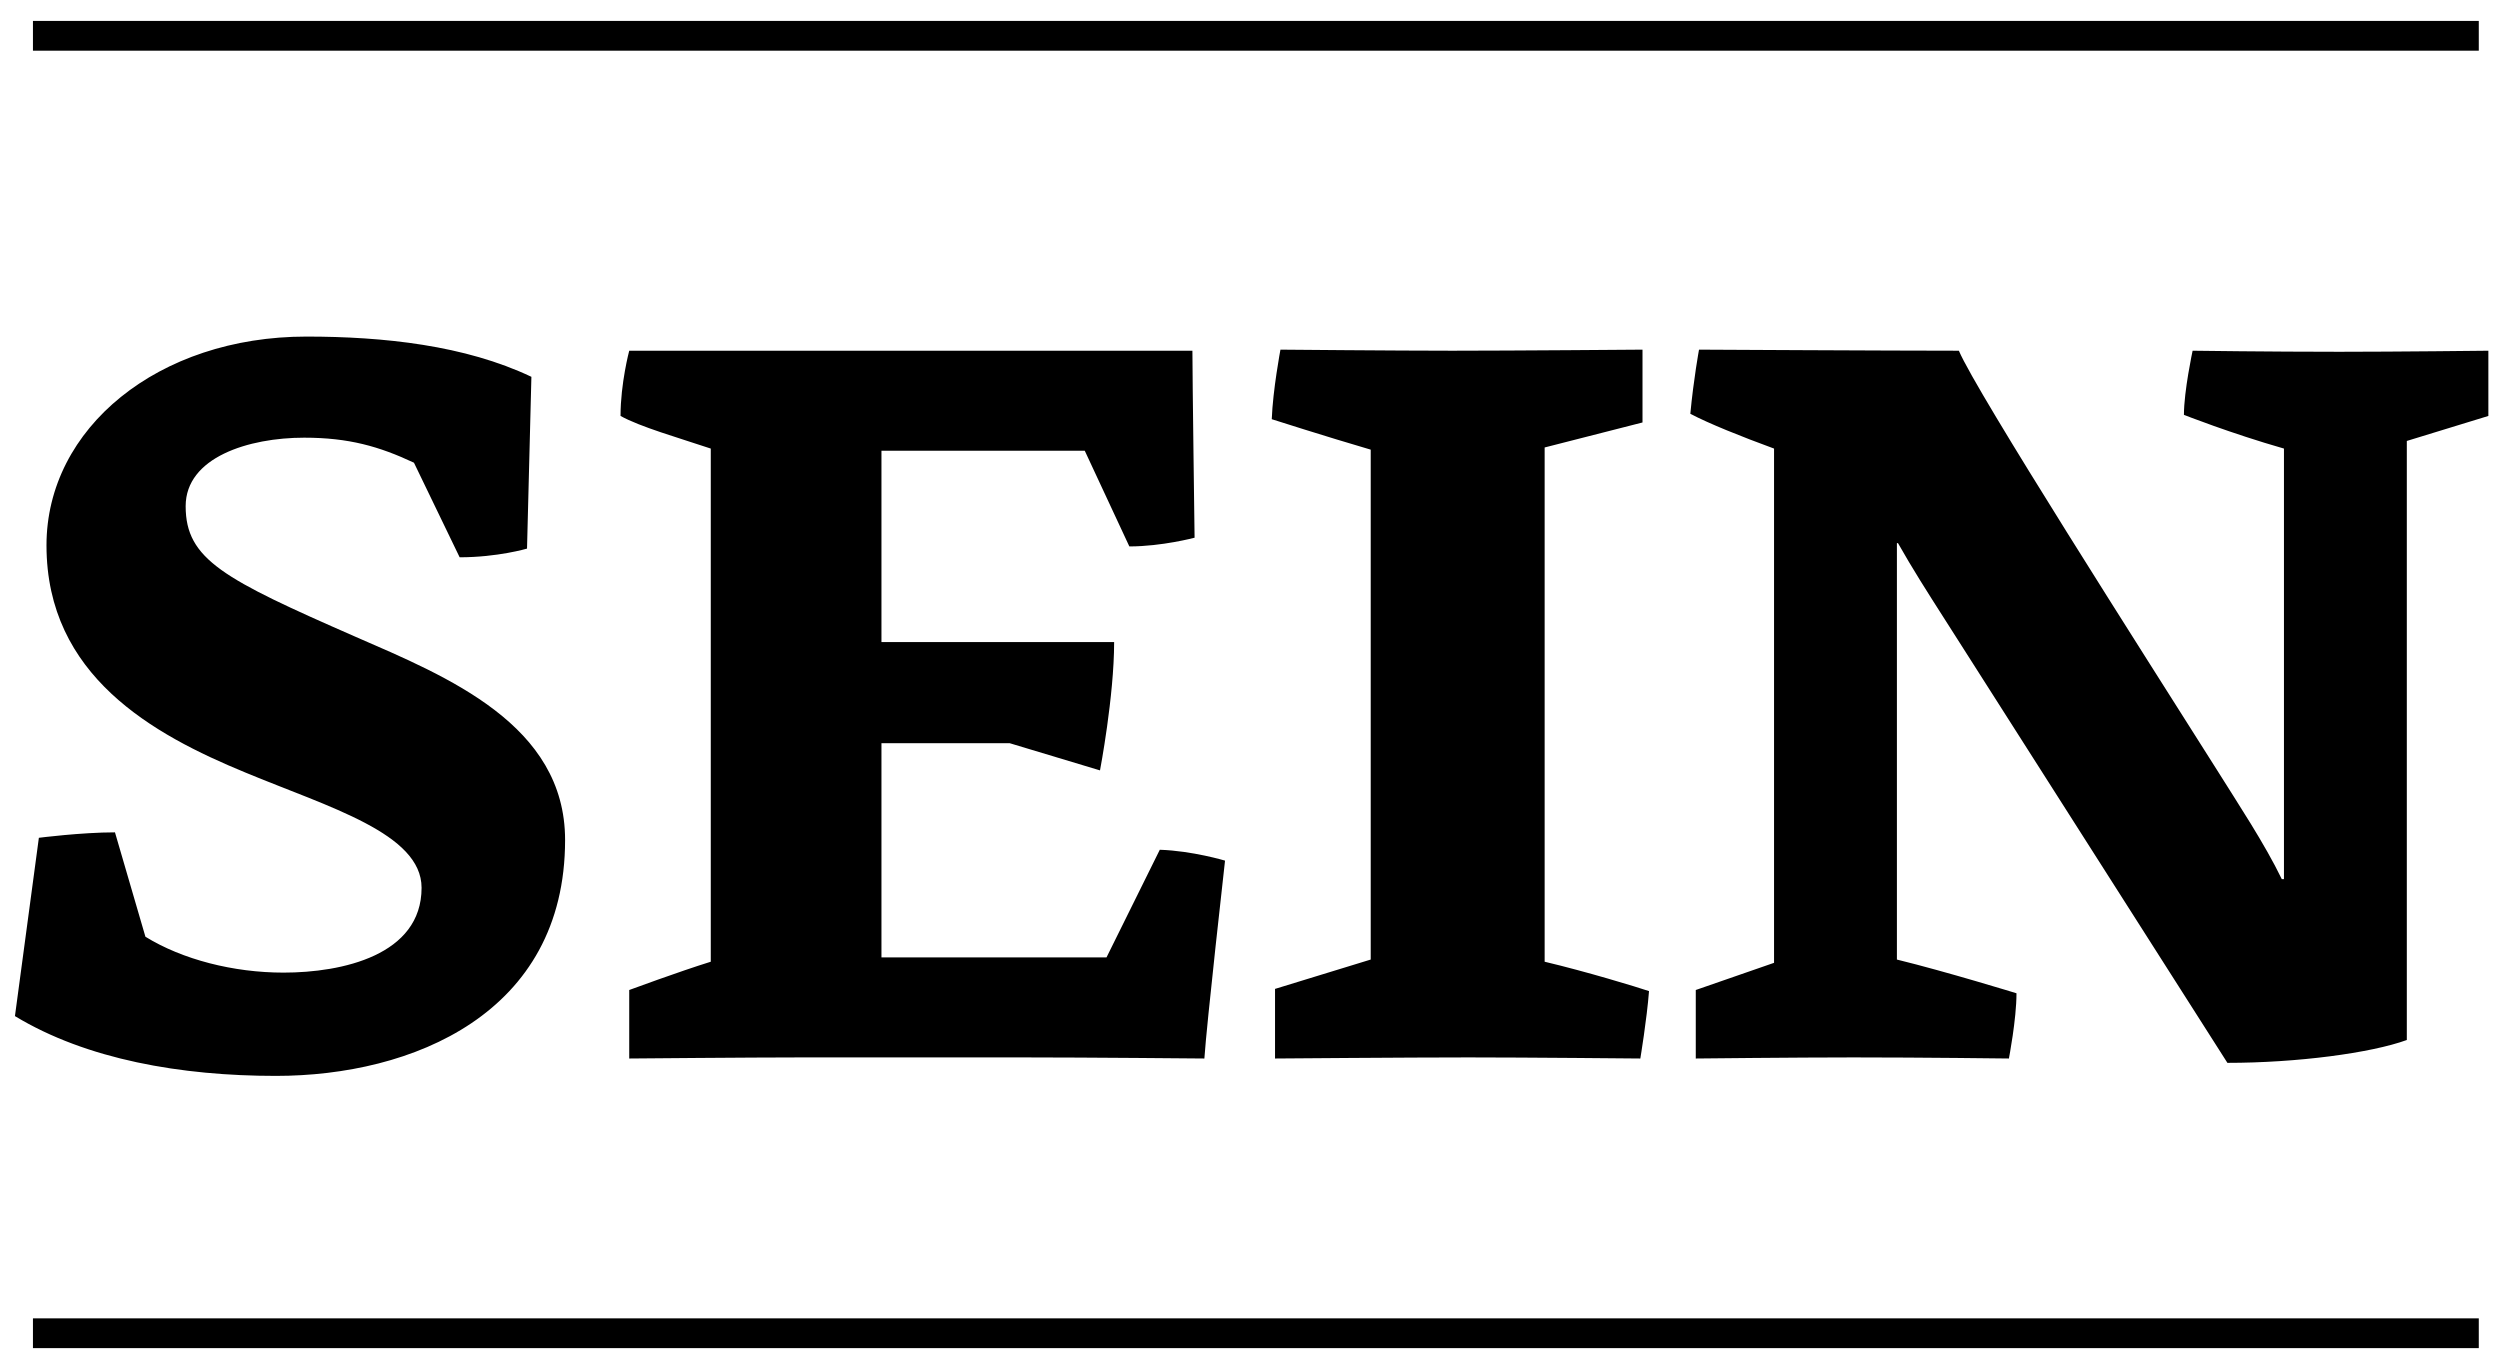 <svg width="84" height="46" viewBox="0 0 84 46" fill="none" xmlns="http://www.w3.org/2000/svg">
<path d="M1.107 44.797H83.287" stroke="black"/>
<path d="M1.107 1.203H83.287" stroke="black"/>
<path fill-rule="evenodd" clip-rule="evenodd" d="M15.444 18.725C16.722 18.725 17.708 18.433 17.708 18.433L17.855 12.661C15.626 11.601 12.886 11.309 10.293 11.309C5.324 11.309 1.562 14.378 1.562 18.323C1.562 22.707 5.142 24.679 8.247 25.958C11.06 27.127 14.165 28.004 14.165 29.83C14.165 32.095 11.498 32.68 9.526 32.68C7.845 32.68 6.128 32.241 4.886 31.474L3.863 27.967C2.731 27.967 1.306 28.15 1.306 28.15L0.502 34.141C2.913 35.602 6.092 36.15 9.27 36.15C13.836 36.15 18.987 34.068 18.987 28.223C18.987 24.351 15.042 22.743 11.937 21.392C7.516 19.455 6.238 18.798 6.238 17.008C6.238 15.364 8.357 14.706 10.22 14.706C11.717 14.706 12.74 14.999 13.909 15.547L15.444 18.725ZM40.467 35.566C40.54 34.433 41.161 28.917 41.161 28.917C41.161 28.917 40.065 28.588 38.969 28.552L37.179 32.168H29.617V24.972H33.928L36.96 25.885C36.96 25.885 37.435 23.401 37.435 21.574H29.617V15.145H36.448L37.946 18.36C39.042 18.36 40.138 18.067 40.138 18.067C40.138 18.067 40.065 12.661 40.065 11.784H21.142C21.142 11.784 20.85 12.88 20.85 13.976C21.507 14.341 22.786 14.706 23.882 15.072V32.314C22.822 32.643 21.142 33.264 21.142 33.264V35.566C21.142 35.566 25.27 35.529 26.914 35.529H34.403C36.485 35.529 40.467 35.566 40.467 35.566ZM51.9 15.035L55.188 14.195V11.748C55.188 11.748 50.804 11.784 48.795 11.784C46.932 11.784 43.023 11.748 43.023 11.748C43.023 11.748 42.768 13.099 42.731 14.085C42.731 14.085 44.558 14.67 46.056 15.108V32.241L42.841 33.227V35.566C42.841 35.566 47.371 35.529 49.343 35.529C51.243 35.529 55.115 35.566 55.115 35.566C55.115 35.566 55.334 34.25 55.407 33.301C54.969 33.154 53.289 32.643 51.9 32.314V15.035ZM56.978 33.264V35.566C56.978 35.566 60.375 35.529 62.275 35.529C64.576 35.529 67.499 35.566 67.499 35.566C67.499 35.566 67.754 34.25 67.754 33.374C67.754 33.374 65.38 32.643 63.736 32.241V18.25H63.773C64.247 19.09 64.759 19.894 65.343 20.807L74.841 35.712C77.179 35.712 79.663 35.383 80.869 34.944V14.816L83.609 13.976V11.784C83.609 11.784 80.504 11.82 78.604 11.82C76.266 11.82 73.672 11.784 73.672 11.784C73.672 11.784 73.38 13.136 73.38 13.939C73.38 13.939 74.951 14.56 76.741 15.072V29.538H76.668C76.083 28.332 75.207 27.017 74.476 25.848C72.028 21.976 66.403 13.172 65.818 11.784C63.626 11.784 57.087 11.748 57.087 11.748C57.087 11.748 56.905 12.734 56.795 13.903C57.416 14.232 58.512 14.67 59.608 15.072V32.351L56.978 33.264Z" fill="black"/>
</svg>
